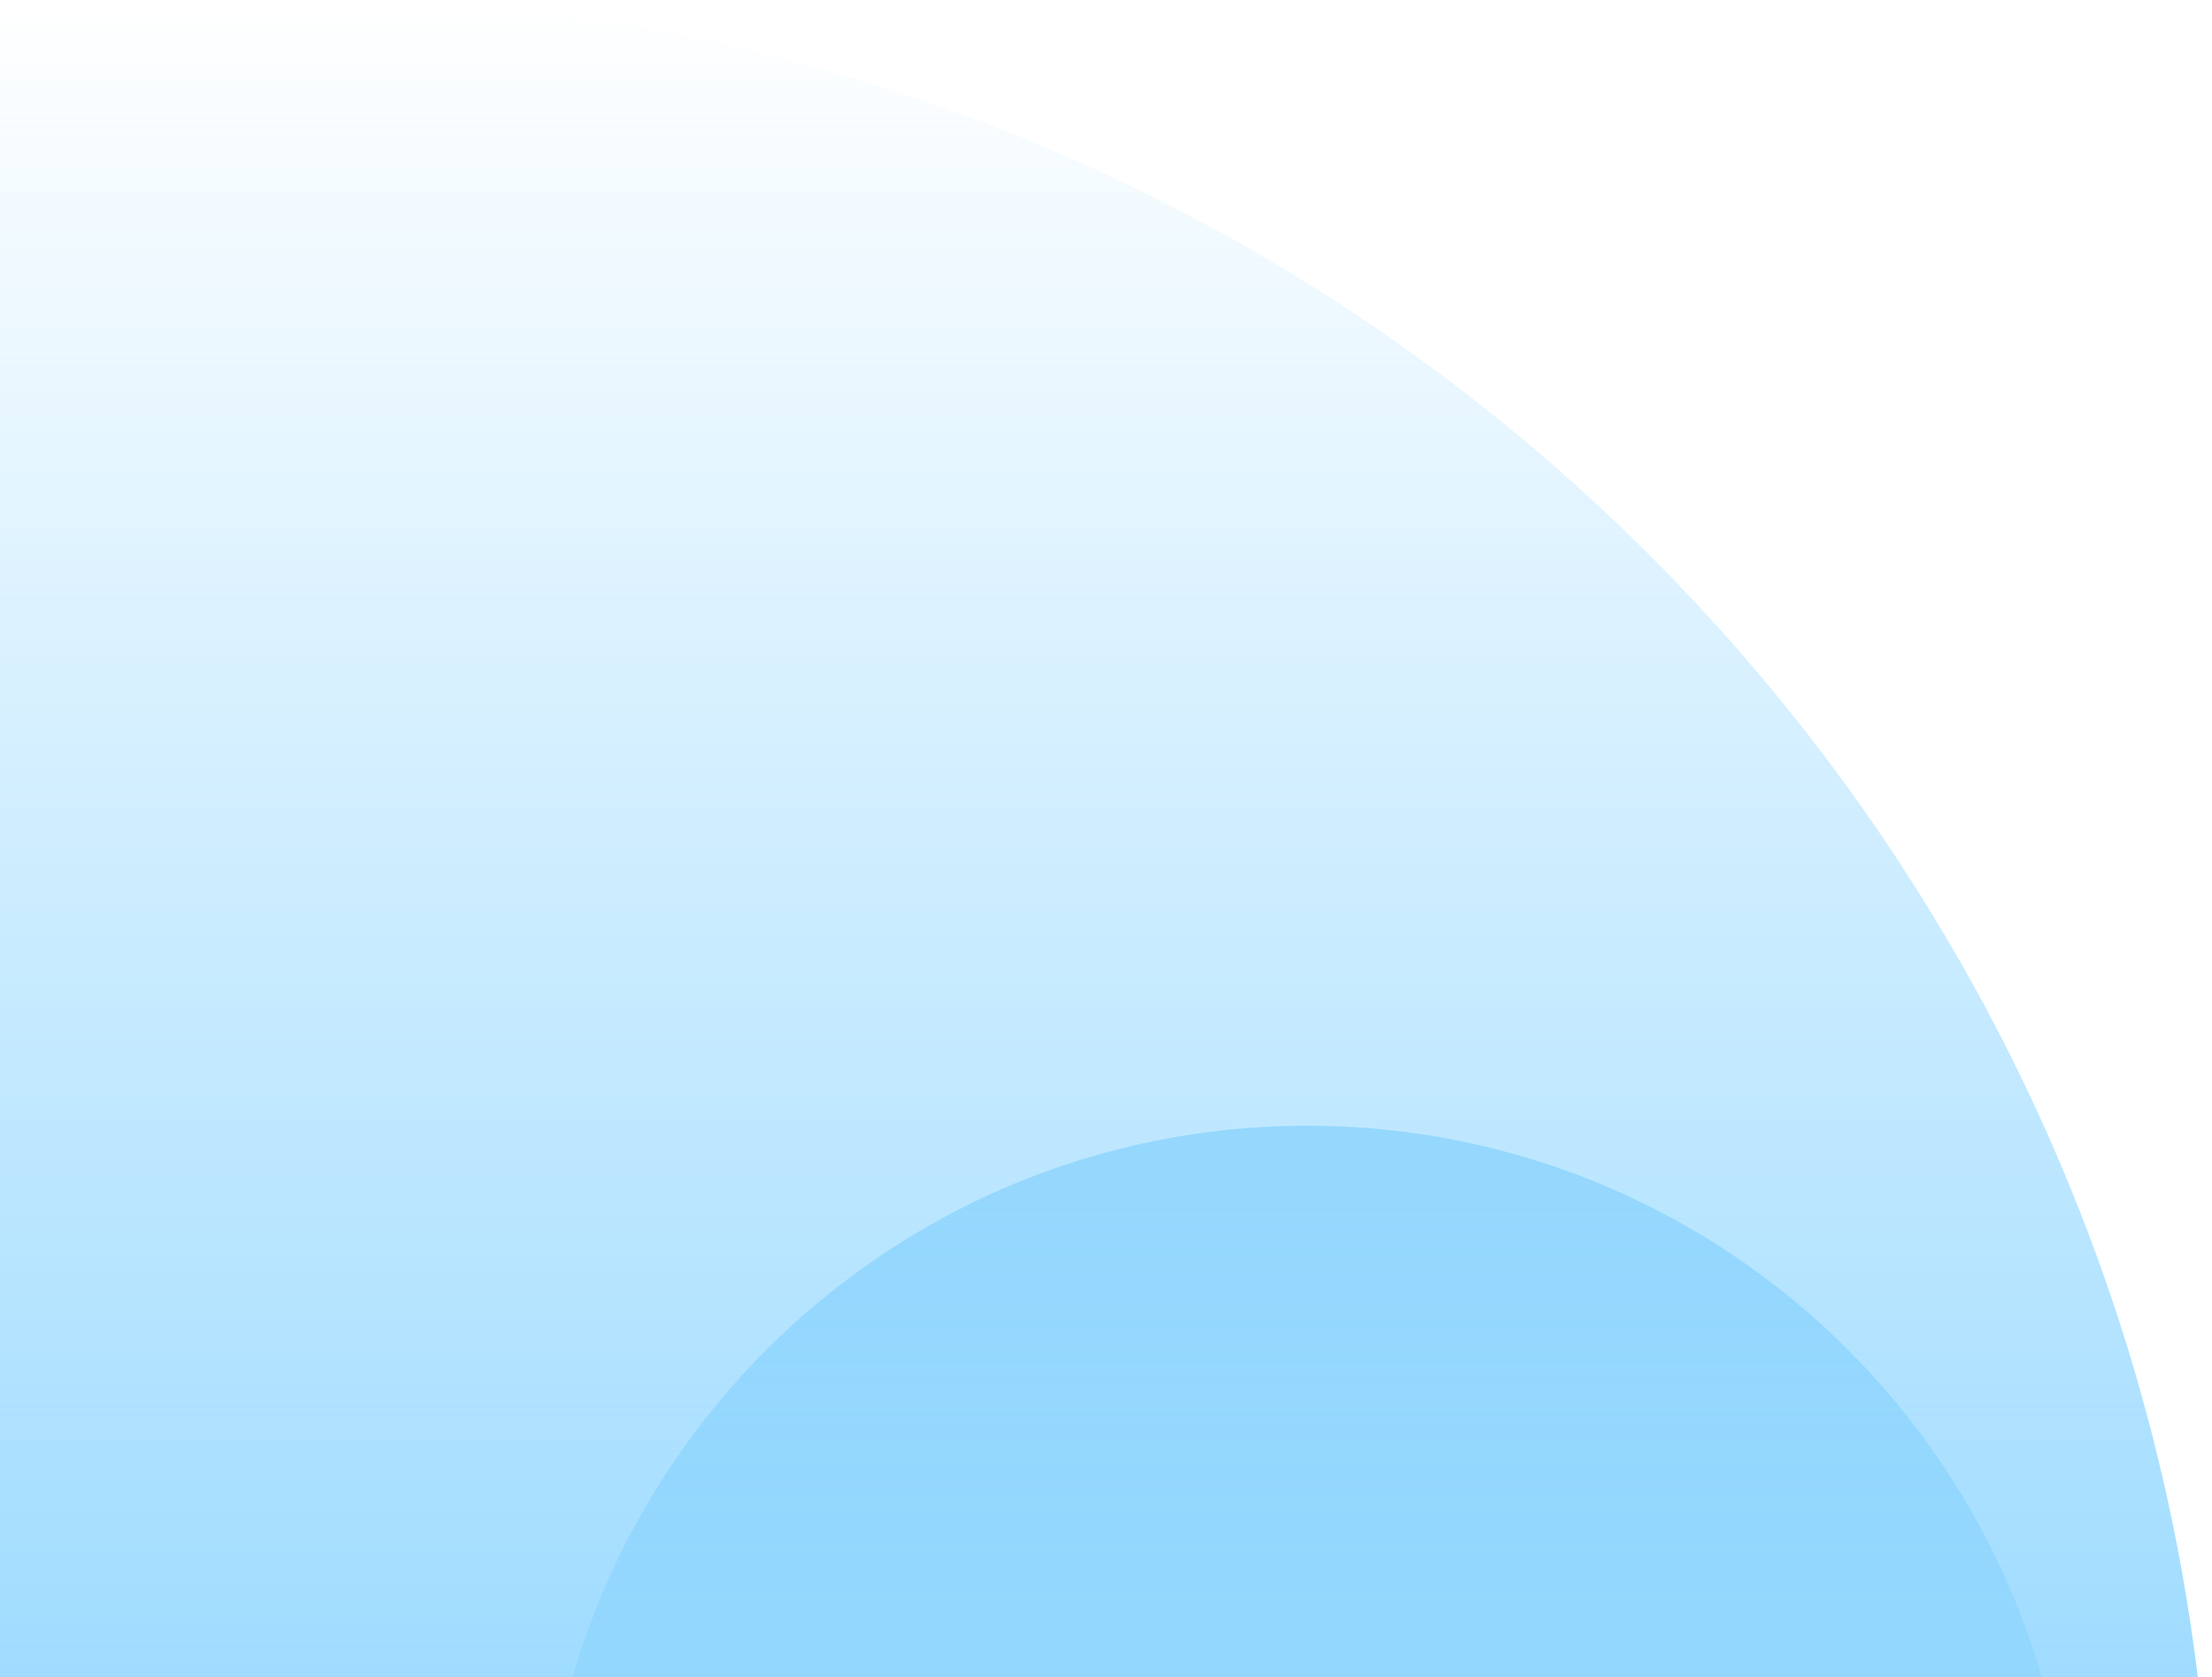 <svg xmlns="http://www.w3.org/2000/svg" width="1248" height="946" viewBox="0 0 1248 946" fill="none"><path d="M306 1066.5C306 828.189 499.189 635 737.5 635C975.811 635 1169 828.189 1169 1066.5V1078H306V1066.5Z" fill="#9BD8FB"></path><path d="M1248 1077.51H-222V0H178.742C769.277 0 1248 486.978 1248 1077.51Z" fill="url(#paint0_linear_0_1)"></path><defs><linearGradient id="paint0_linear_0_1" x1="513" y1="1077.51" x2="513" y2="0" gradientUnits="userSpaceOnUse"><stop stop-color="#92D7FF"></stop><stop offset="1" stop-color="#92D7FF" stop-opacity="0"></stop></linearGradient></defs></svg>